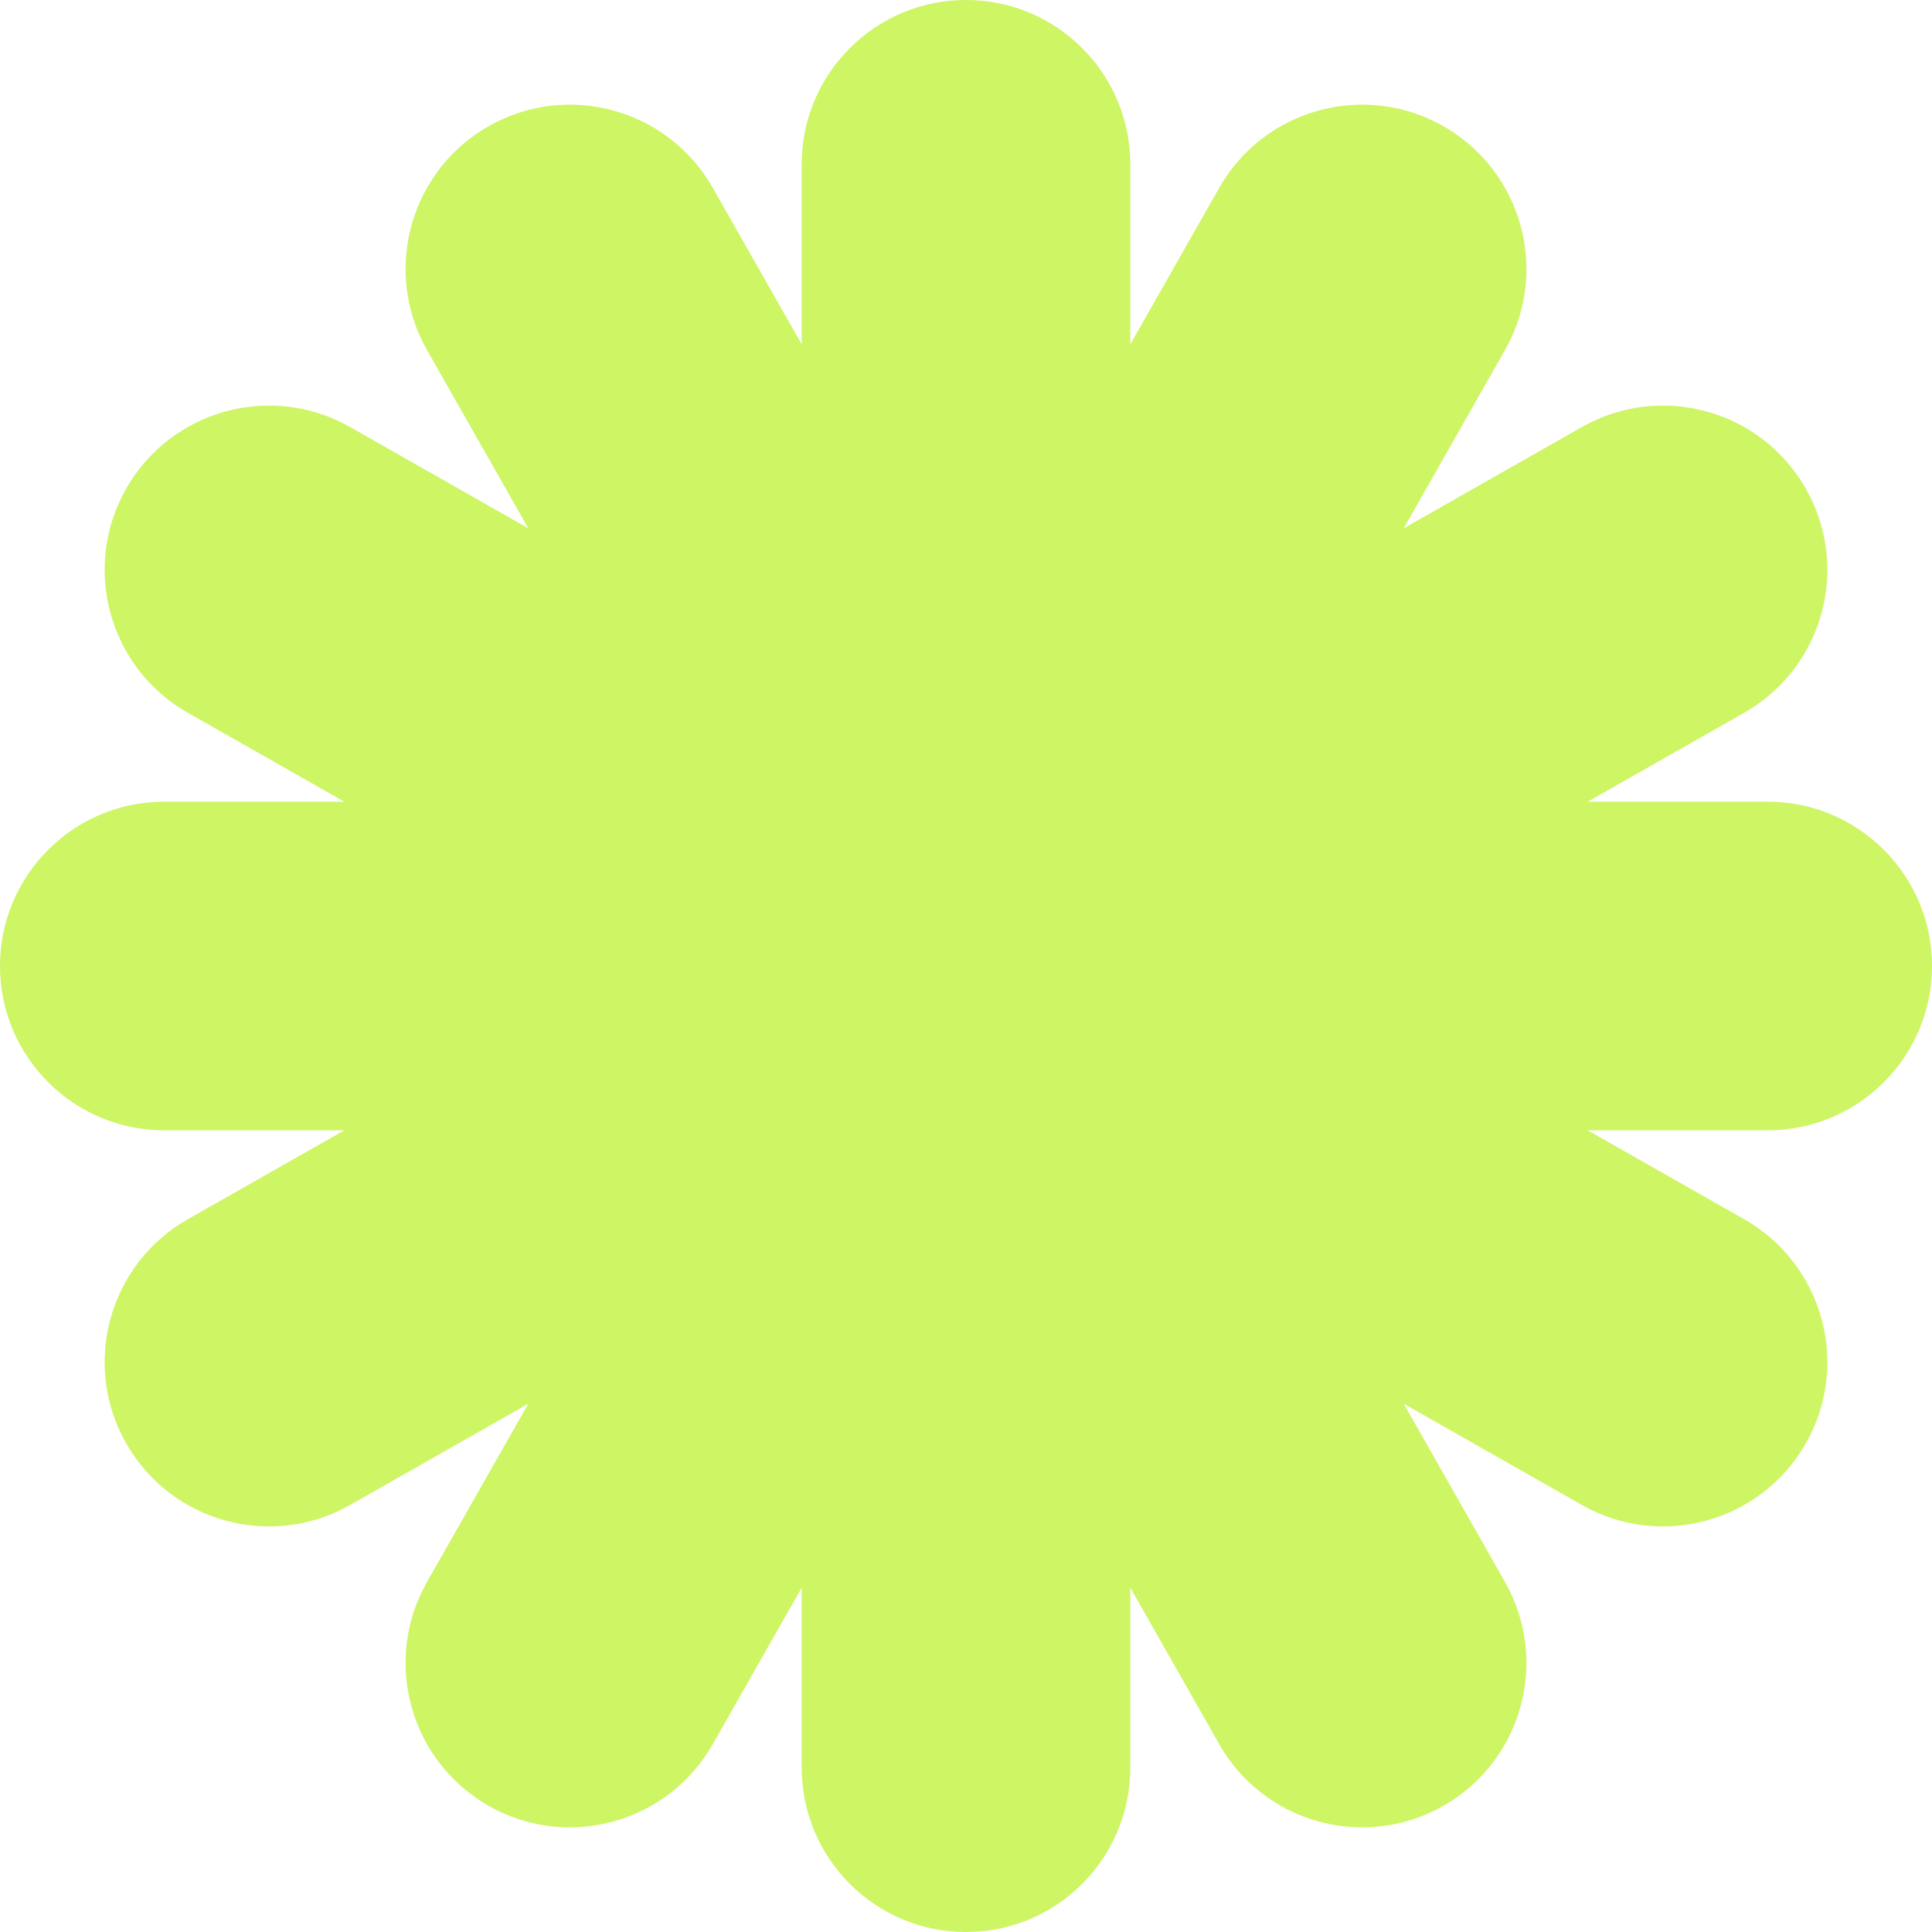 <svg width="185" height="185" viewBox="0 0 185 185" fill="none" xmlns="http://www.w3.org/2000/svg">
<path d="M108.231 15.731C108.231 7.043 101.188 0 92.5 0C83.812 0 76.769 7.043 76.769 15.731V32.977L68.248 17.983C63.956 10.43 54.352 7.786 46.799 12.078C39.245 16.371 36.601 25.974 40.894 33.528L50.59 50.59L33.528 40.894C25.974 36.601 16.371 39.245 12.078 46.799C7.786 54.352 10.43 63.956 17.983 68.248L32.977 76.769H15.731C7.043 76.769 0 83.812 0 92.5C0 101.188 7.043 108.231 15.731 108.231H32.977L17.983 116.752C10.43 121.044 7.786 130.648 12.078 138.201C16.371 145.755 25.974 148.399 33.528 144.106L50.59 134.41L40.894 151.472C36.601 159.026 39.245 168.629 46.799 172.922C54.352 177.214 63.956 174.571 68.248 167.017L76.769 152.023V169.269C76.769 177.957 83.812 185 92.5 185C101.188 185 108.231 177.957 108.231 169.269V152.023L116.752 167.017C121.044 174.571 130.648 177.214 138.201 172.922C145.755 168.629 148.399 159.026 144.106 151.472L134.41 134.41L151.472 144.106C159.026 148.399 168.629 145.755 172.922 138.201C177.214 130.648 174.571 121.044 167.017 116.752L152.023 108.231H169.269C177.957 108.231 185 101.188 185 92.5C185 83.812 177.957 76.769 169.269 76.769H152.023L167.017 68.248C174.571 63.956 177.214 54.352 172.922 46.799C168.629 39.245 159.026 36.601 151.472 40.894L134.41 50.59L144.106 33.528C148.399 25.974 145.755 16.371 138.201 12.078C130.648 7.786 121.044 10.43 116.752 17.983L108.231 32.977V15.731Z" fill="#CDF564"/>
</svg>
